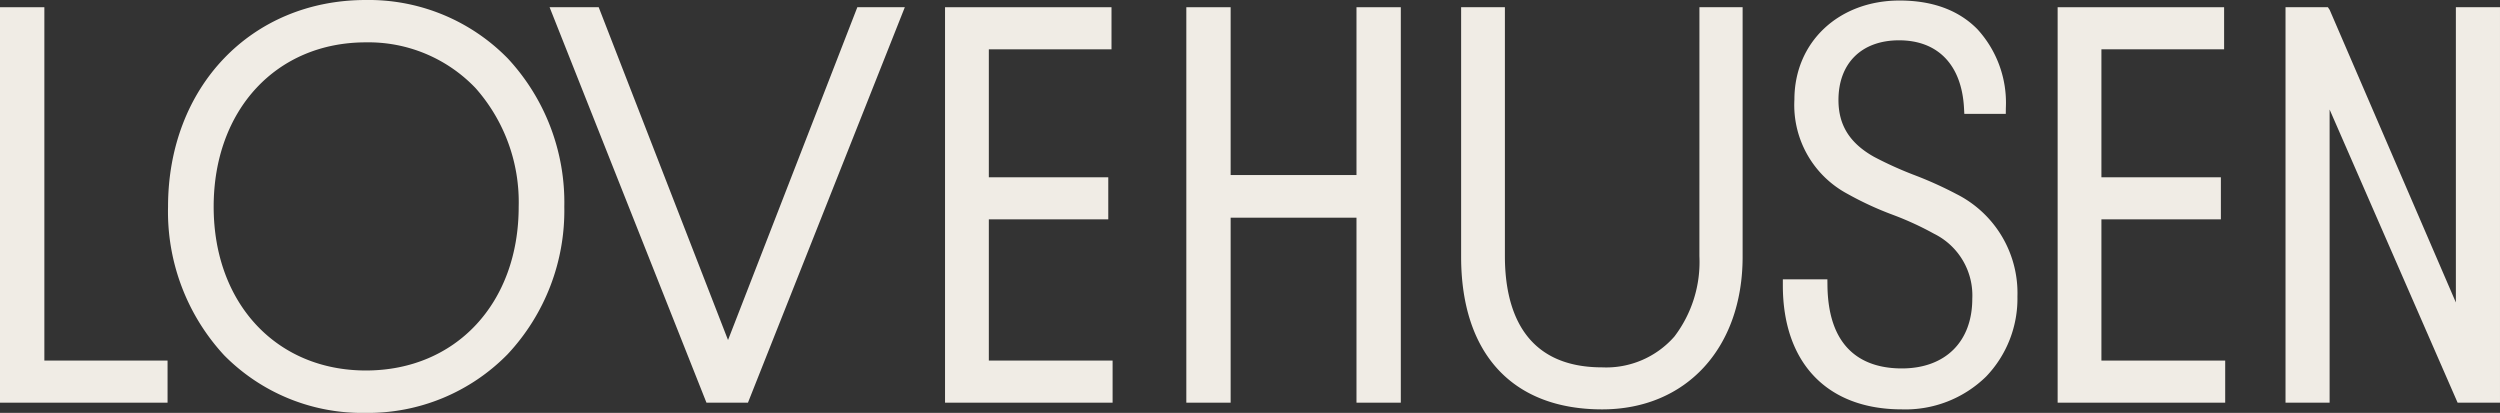 <?xml version="1.0" encoding="UTF-8"?> <svg xmlns="http://www.w3.org/2000/svg" width="277.833" height="45.886" viewBox="0 0 277.833 45.886"><rect x="0" y="0" width="277.833" height="45.886" fill="#333333" stroke="none"/><g id="Group_18" data-name="Group 18" transform="translate(0 -0.105)"><path id="Fill_2" data-name="Fill 2" d="M26.481,27.663A13.689,13.689,0,0,1,23.7,36.6a10.079,10.079,0,0,1-8.026,3.423c-8.933,0-10.809-6.72-10.809-12.357V0H0V27.725C0,38.508,5.712,44.692,15.672,44.692c9.338,0,15.612-6.818,15.612-16.967V0h-4.8Z" transform="translate(162.379 0.908)" fill="#f0ece5"></path><path id="Fill_4" data-name="Fill 4" d="M19.357,21.542a42.125,42.125,0,0,0-4.693-2.125,41.1,41.1,0,0,1-4.545-2.054c-2.687-1.515-3.938-3.515-3.938-6.3,0-4.1,2.58-6.641,6.732-6.641,4.336,0,6.968,2.747,7.222,7.537l.034.64h4.608l.007-.668a12.1,12.1,0,0,0-3.172-8.753C19.535,1.071,16.628,0,12.974,0,6.2,0,1.285,4.629,1.285,11.005a11.187,11.187,0,0,0,5.9,10.482,35.8,35.8,0,0,0,5,2.313A34.38,34.38,0,0,1,16.8,25.917a7.643,7.643,0,0,1,4.254,7.223c0,4.778-3,7.747-7.834,7.747-3.723,0-8.178-1.6-8.262-9.23l-.008-.669H0v.676c0,8.624,4.941,13.772,13.219,13.772a12.81,12.81,0,0,0,9.367-3.643,12.518,12.518,0,0,0,3.485-8.9,12.31,12.31,0,0,0-6.713-11.352" transform="translate(198.133 0.163)" fill="#f0ece5"></path><path id="Fill_6" data-name="Fill 6" d="M4.865,23.574H18.141V18.9H4.865V4.677H18.5V0H0V43.947H18.621V39.269H4.865Z" transform="translate(228.672 0.908)" fill="#f0ece5"></path><path id="Fill_8" data-name="Fill 8" d="M18.932,0V32.811L4.91.3l-.2-.3H0V43.947H4.9V11.369L19.125,43.947h4.71V0Z" transform="translate(253.997 0.908)" fill="#f0ece5"></path><path id="Fill_10" data-name="Fill 10" d="M4.93,0H0V43.947H18.621V39.268H4.93Z" transform="translate(0 0.908)" fill="#f0ece5"></path><path id="Fill_12" data-name="Fill 12" d="M21.927,45.886a21.539,21.539,0,0,1-15.688-6.4A23.49,23.49,0,0,1,0,22.974C0,9.662,9.247,0,21.988,0A21.628,21.628,0,0,1,37.762,6.5a23.5,23.5,0,0,1,6.276,16.476,23.35,23.35,0,0,1-6.308,16.4A21.723,21.723,0,0,1,21.927,45.886Zm.061-41.179c-9.961,0-16.918,7.512-16.918,18.267,0,10.719,6.957,18.2,16.918,18.2,10,0,16.98-7.486,16.98-18.2A19.1,19.1,0,0,0,34.174,9.79,16.443,16.443,0,0,0,21.988,4.707Z" transform="translate(18.675 0.105)" fill="#f0ece5"></path><path id="Fill_14" data-name="Fill 14" d="M19.83,36.987,5.457,0H0L17.433,43.947h4.612L39.478,0H34.2Z" transform="translate(61.078 0.908)" fill="#f0ece5"></path><path id="Fill_16" data-name="Fill 16" d="M4.867,39.268V23.574H18.141V18.9H4.867V4.679H18.5V0H0V43.947H18.621V39.268Z" transform="translate(105.025 0.908)" fill="#f0ece5"></path><path id="Fill_1" data-name="Fill 1" d="M18.911,18.65H4.925V0H0V43.947H4.925V23.389H18.911V43.947h4.925V0H18.911Z" transform="translate(131.84 0.908)" fill="#f0ece5"></path></g></svg> 